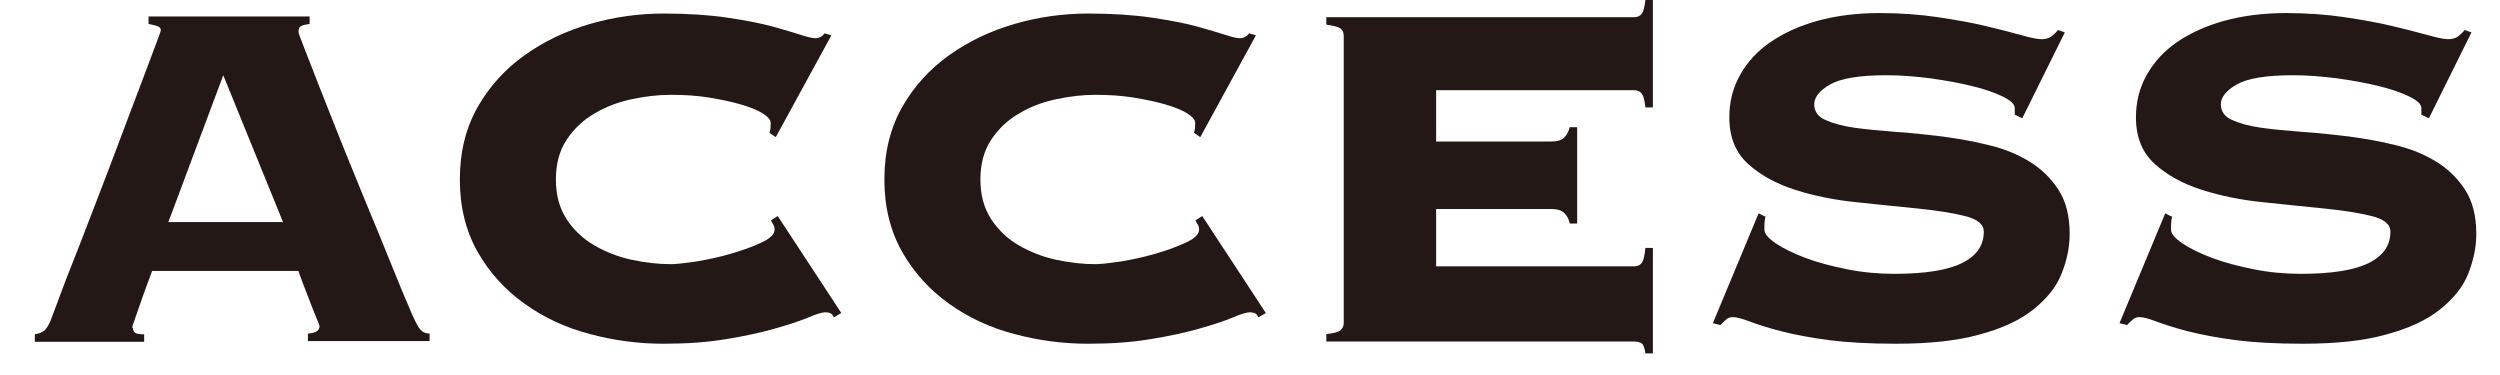 <?xml version="1.0" encoding="UTF-8"?><svg id="_レイヤー_1" xmlns="http://www.w3.org/2000/svg" xmlns:xlink="http://www.w3.org/1999/xlink" viewBox="0 0 103.35 15.51"><defs><style>.cls-1{fill:#231815;}.cls-1,.cls-2{stroke-width:0px;}.cls-3{clip-path:url(#clippath);}.cls-2,.cls-4,.cls-5{fill:none;}.cls-4{stroke:#231815;stroke-width:.05px;}.cls-4,.cls-5{stroke-miterlimit:10;}.cls-5{stroke:#221714;stroke-width:.05px;}</style><clipPath id="clippath"><rect class="cls-2" x="-241.86" y="571.86" width="587.75" height="248.94"/></clipPath></defs><path class="cls-1" d="M5.5,13.57c0,.08.03.15.09.19.06.04.18.06.37.06v.31H1.44v-.31c.19-.03.32-.09.41-.17.08-.08.17-.22.25-.42.03-.08.12-.31.26-.69.14-.37.31-.85.54-1.42s.47-1.2.74-1.9c.27-.7.54-1.41.82-2.13.27-.72.54-1.43.8-2.12.26-.69.5-1.31.7-1.85.2-.54.37-.99.5-1.33.13-.34.19-.52.19-.54,0-.08-.05-.14-.17-.18-.11-.03-.23-.06-.34-.08v-.31h6.66v.31c-.14.02-.25.04-.33.08-.09.03-.13.12-.13.26,0,.03.08.25.24.66.16.41.37.94.62,1.59.26.65.55,1.39.88,2.22.33.83.68,1.67,1.03,2.53.36.86.7,1.7,1.03,2.51.33.82.63,1.55.91,2.19.14.31.25.51.34.61.09.1.22.15.37.15v.31h-5.03v-.31c.32-.02.48-.12.48-.31,0-.02-.04-.13-.13-.34-.09-.21-.18-.45-.28-.71-.1-.26-.2-.51-.29-.75-.09-.24-.15-.4-.17-.48h-6.05c-.17.46-.31.83-.41,1.12-.1.29-.18.52-.24.69-.06.17-.1.29-.13.37s-.04.13-.04.17ZM11.7,9.18l-2.47-6.07-2.27,6.07h4.75Z"/><path class="cls-1" d="M31.81,5.48c.02-.05.03-.11.04-.17,0-.06.01-.13.01-.22,0-.14-.12-.27-.34-.41-.23-.14-.54-.26-.92-.37-.38-.11-.82-.2-1.31-.28s-1.01-.11-1.56-.11c-.51,0-1.05.06-1.61.18-.56.12-1.08.31-1.54.59-.47.27-.85.63-1.15,1.08-.3.45-.45,1-.45,1.65s.15,1.19.45,1.65c.3.45.68.81,1.15,1.08.47.27.98.47,1.54.59.56.12,1.1.18,1.61.18.22,0,.57-.04,1.05-.11.48-.08.95-.18,1.43-.32.48-.14.9-.29,1.26-.46.37-.17.55-.35.55-.54,0-.08-.02-.15-.05-.2-.03-.05-.07-.11-.1-.18l.28-.18,2.63,4.01-.31.18c-.03-.08-.08-.14-.14-.17-.06-.03-.13-.04-.22-.04-.12,0-.36.07-.71.22-.36.15-.82.3-1.39.46-.57.16-1.24.31-2,.43-.77.13-1.62.19-2.58.19-1.02,0-2.03-.13-3.04-.4-1-.26-1.9-.68-2.7-1.25s-1.45-1.28-1.94-2.14c-.49-.86-.74-1.86-.74-3s.25-2.14.74-3c.49-.86,1.14-1.57,1.94-2.14s1.7-1,2.7-1.29c1-.29,2.02-.43,3.04-.43s1.9.06,2.64.17,1.37.23,1.88.37c.49.14.88.25,1.15.34.27.09.48.14.61.14.15,0,.28-.07.38-.2l.28.08-2.3,4.21-.26-.18Z"/><path class="cls-1" d="M49.36,5.48c.02-.05.03-.11.04-.17,0-.06.01-.13.01-.22,0-.14-.12-.27-.34-.41-.23-.14-.54-.26-.92-.37-.38-.11-.82-.2-1.31-.28s-1.01-.11-1.56-.11c-.51,0-1.05.06-1.61.18-.56.12-1.08.31-1.54.59-.47.27-.85.63-1.15,1.08-.3.45-.45,1-.45,1.65s.15,1.19.45,1.65c.3.45.68.81,1.15,1.08.47.27.98.47,1.54.59.56.12,1.1.18,1.61.18.22,0,.57-.04,1.05-.11.48-.08.95-.18,1.43-.32.48-.14.9-.29,1.26-.46.37-.17.55-.35.55-.54,0-.08-.02-.15-.05-.2-.03-.05-.07-.11-.1-.18l.28-.18,2.63,4.01-.31.18c-.03-.08-.08-.14-.14-.17-.06-.03-.13-.04-.22-.04-.12,0-.36.07-.71.22-.36.15-.82.3-1.39.46-.57.16-1.24.31-2,.43-.77.13-1.62.19-2.58.19-1.02,0-2.03-.13-3.04-.4-1-.26-1.9-.68-2.7-1.25s-1.45-1.28-1.94-2.14c-.49-.86-.74-1.86-.74-3s.25-2.14.74-3c.49-.86,1.14-1.57,1.94-2.14s1.7-1,2.7-1.29c1-.29,2.02-.43,3.04-.43s1.9.06,2.64.17,1.37.23,1.88.37c.49.14.88.25,1.15.34.27.09.48.14.61.14.15,0,.28-.07.38-.2l.28.08-2.3,4.21-.26-.18Z"/><path class="cls-1" d="M64.89,9.23c-.03-.17-.11-.31-.22-.42-.11-.11-.29-.17-.55-.17h-4.75v2.37h8.19c.14,0,.24-.05.31-.14.07-.09.12-.3.15-.62h.31v4.36h-.31c-.03-.22-.08-.36-.15-.41-.07-.05-.17-.08-.31-.08h-12.73v-.31c.32-.03.52-.09.6-.17.08-.08.12-.17.12-.29V1.48c0-.12-.04-.22-.12-.29s-.28-.13-.6-.17v-.31h12.73c.14,0,.24-.05.31-.14.07-.09.12-.28.15-.57h.31v4.44h-.31c-.03-.29-.08-.48-.15-.57-.07-.09-.17-.14-.31-.14h-8.19v2.12h4.75c.25,0,.44-.05.55-.17.11-.11.18-.25.22-.42h.31v3.98h-.31Z"/><path class="cls-1" d="M72.99,8.95c-.04.1-.05.28-.05.54,0,.17.16.36.47.57.31.21.72.41,1.22.6.5.19,1.08.34,1.72.47s1.3.19,1.96.19c1.28,0,2.21-.15,2.81-.45.6-.3.89-.73.89-1.29,0-.31-.26-.52-.78-.65-.52-.13-1.17-.23-1.95-.31-.78-.08-1.62-.16-2.53-.26-.9-.09-1.74-.26-2.53-.51-.78-.25-1.43-.6-1.95-1.07s-.78-1.11-.78-1.93c0-.65.15-1.23.45-1.76.3-.53.71-.98,1.25-1.35.54-.37,1.19-.67,1.95-.88.77-.21,1.62-.32,2.55-.32.87,0,1.68.06,2.42.17s1.41.23,1.99.37c.58.14,1.06.26,1.45.37.39.11.67.17.84.17s.31-.04.41-.11c.1-.08.2-.17.28-.27l.28.1-1.76,3.55-.31-.15v-.28c0-.15-.17-.31-.5-.47-.33-.16-.75-.31-1.26-.43-.51-.13-1.08-.23-1.71-.32-.63-.08-1.24-.13-1.84-.13-1.11,0-1.88.13-2.32.38-.44.25-.66.53-.66.82s.15.51.46.65c.31.14.71.25,1.2.32.49.07,1.05.12,1.68.17.63.04,1.28.11,1.94.19.66.09,1.31.2,1.94.36.63.15,1.19.38,1.68.68.49.3.89.69,1.2,1.17.31.48.46,1.09.46,1.82,0,.56-.12,1.11-.34,1.66s-.62,1.03-1.17,1.47-1.29.78-2.22,1.03c-.93.26-2.08.38-3.46.38-1.07,0-1.99-.05-2.77-.15-.77-.1-1.43-.23-1.98-.37-.54-.14-.97-.28-1.29-.4-.31-.12-.55-.18-.7-.18-.1,0-.19.03-.27.1-.08.07-.16.14-.24.23l-.31-.08,1.89-4.54.26.13Z"/><path class="cls-1" d="M89.8,8.95c-.04.1-.05.28-.05.54,0,.17.16.36.47.57.31.21.72.41,1.22.6.5.19,1.08.34,1.72.47s1.3.19,1.96.19c1.28,0,2.21-.15,2.81-.45.6-.3.89-.73.89-1.29,0-.31-.26-.52-.78-.65-.52-.13-1.17-.23-1.95-.31-.78-.08-1.62-.16-2.53-.26-.9-.09-1.74-.26-2.53-.51-.78-.25-1.43-.6-1.95-1.07s-.78-1.11-.78-1.93c0-.65.15-1.23.45-1.76.3-.53.71-.98,1.25-1.35.54-.37,1.19-.67,1.95-.88.77-.21,1.62-.32,2.55-.32.87,0,1.68.06,2.42.17s1.41.23,1.99.37c.58.14,1.06.26,1.45.37.39.11.67.17.84.17s.31-.04.41-.11c.1-.08.2-.17.28-.27l.28.1-1.76,3.55-.31-.15v-.28c0-.15-.17-.31-.5-.47-.33-.16-.75-.31-1.26-.43-.51-.13-1.08-.23-1.71-.32-.63-.08-1.24-.13-1.84-.13-1.11,0-1.88.13-2.32.38-.44.25-.66.53-.66.82s.15.51.46.65c.31.14.71.25,1.2.32.49.07,1.05.12,1.68.17.63.04,1.28.11,1.94.19.66.09,1.31.2,1.94.36.63.15,1.19.38,1.68.68.49.3.89.69,1.2,1.17.31.48.46,1.09.46,1.82,0,.56-.12,1.11-.34,1.66s-.62,1.03-1.17,1.47-1.29.78-2.22,1.03c-.93.26-2.08.38-3.46.38-1.07,0-1.99-.05-2.77-.15-.77-.1-1.43-.23-1.98-.37-.54-.14-.97-.28-1.29-.4-.31-.12-.55-.18-.7-.18-.1,0-.19.03-.27.1-.08.07-.16.14-.24.23l-.31-.08,1.89-4.54.26.13Z"/><rect class="cls-5" x="-547.99" y="-152.11" width="1200" height="1149.27"/><g class="cls-3"><rect class="cls-4" x="-536.25" y="-151.95" width="1200" height="1580.8"/><rect class="cls-4" x="-536.25" y="-151.95" width="1200" height="1580.8"/></g></svg>